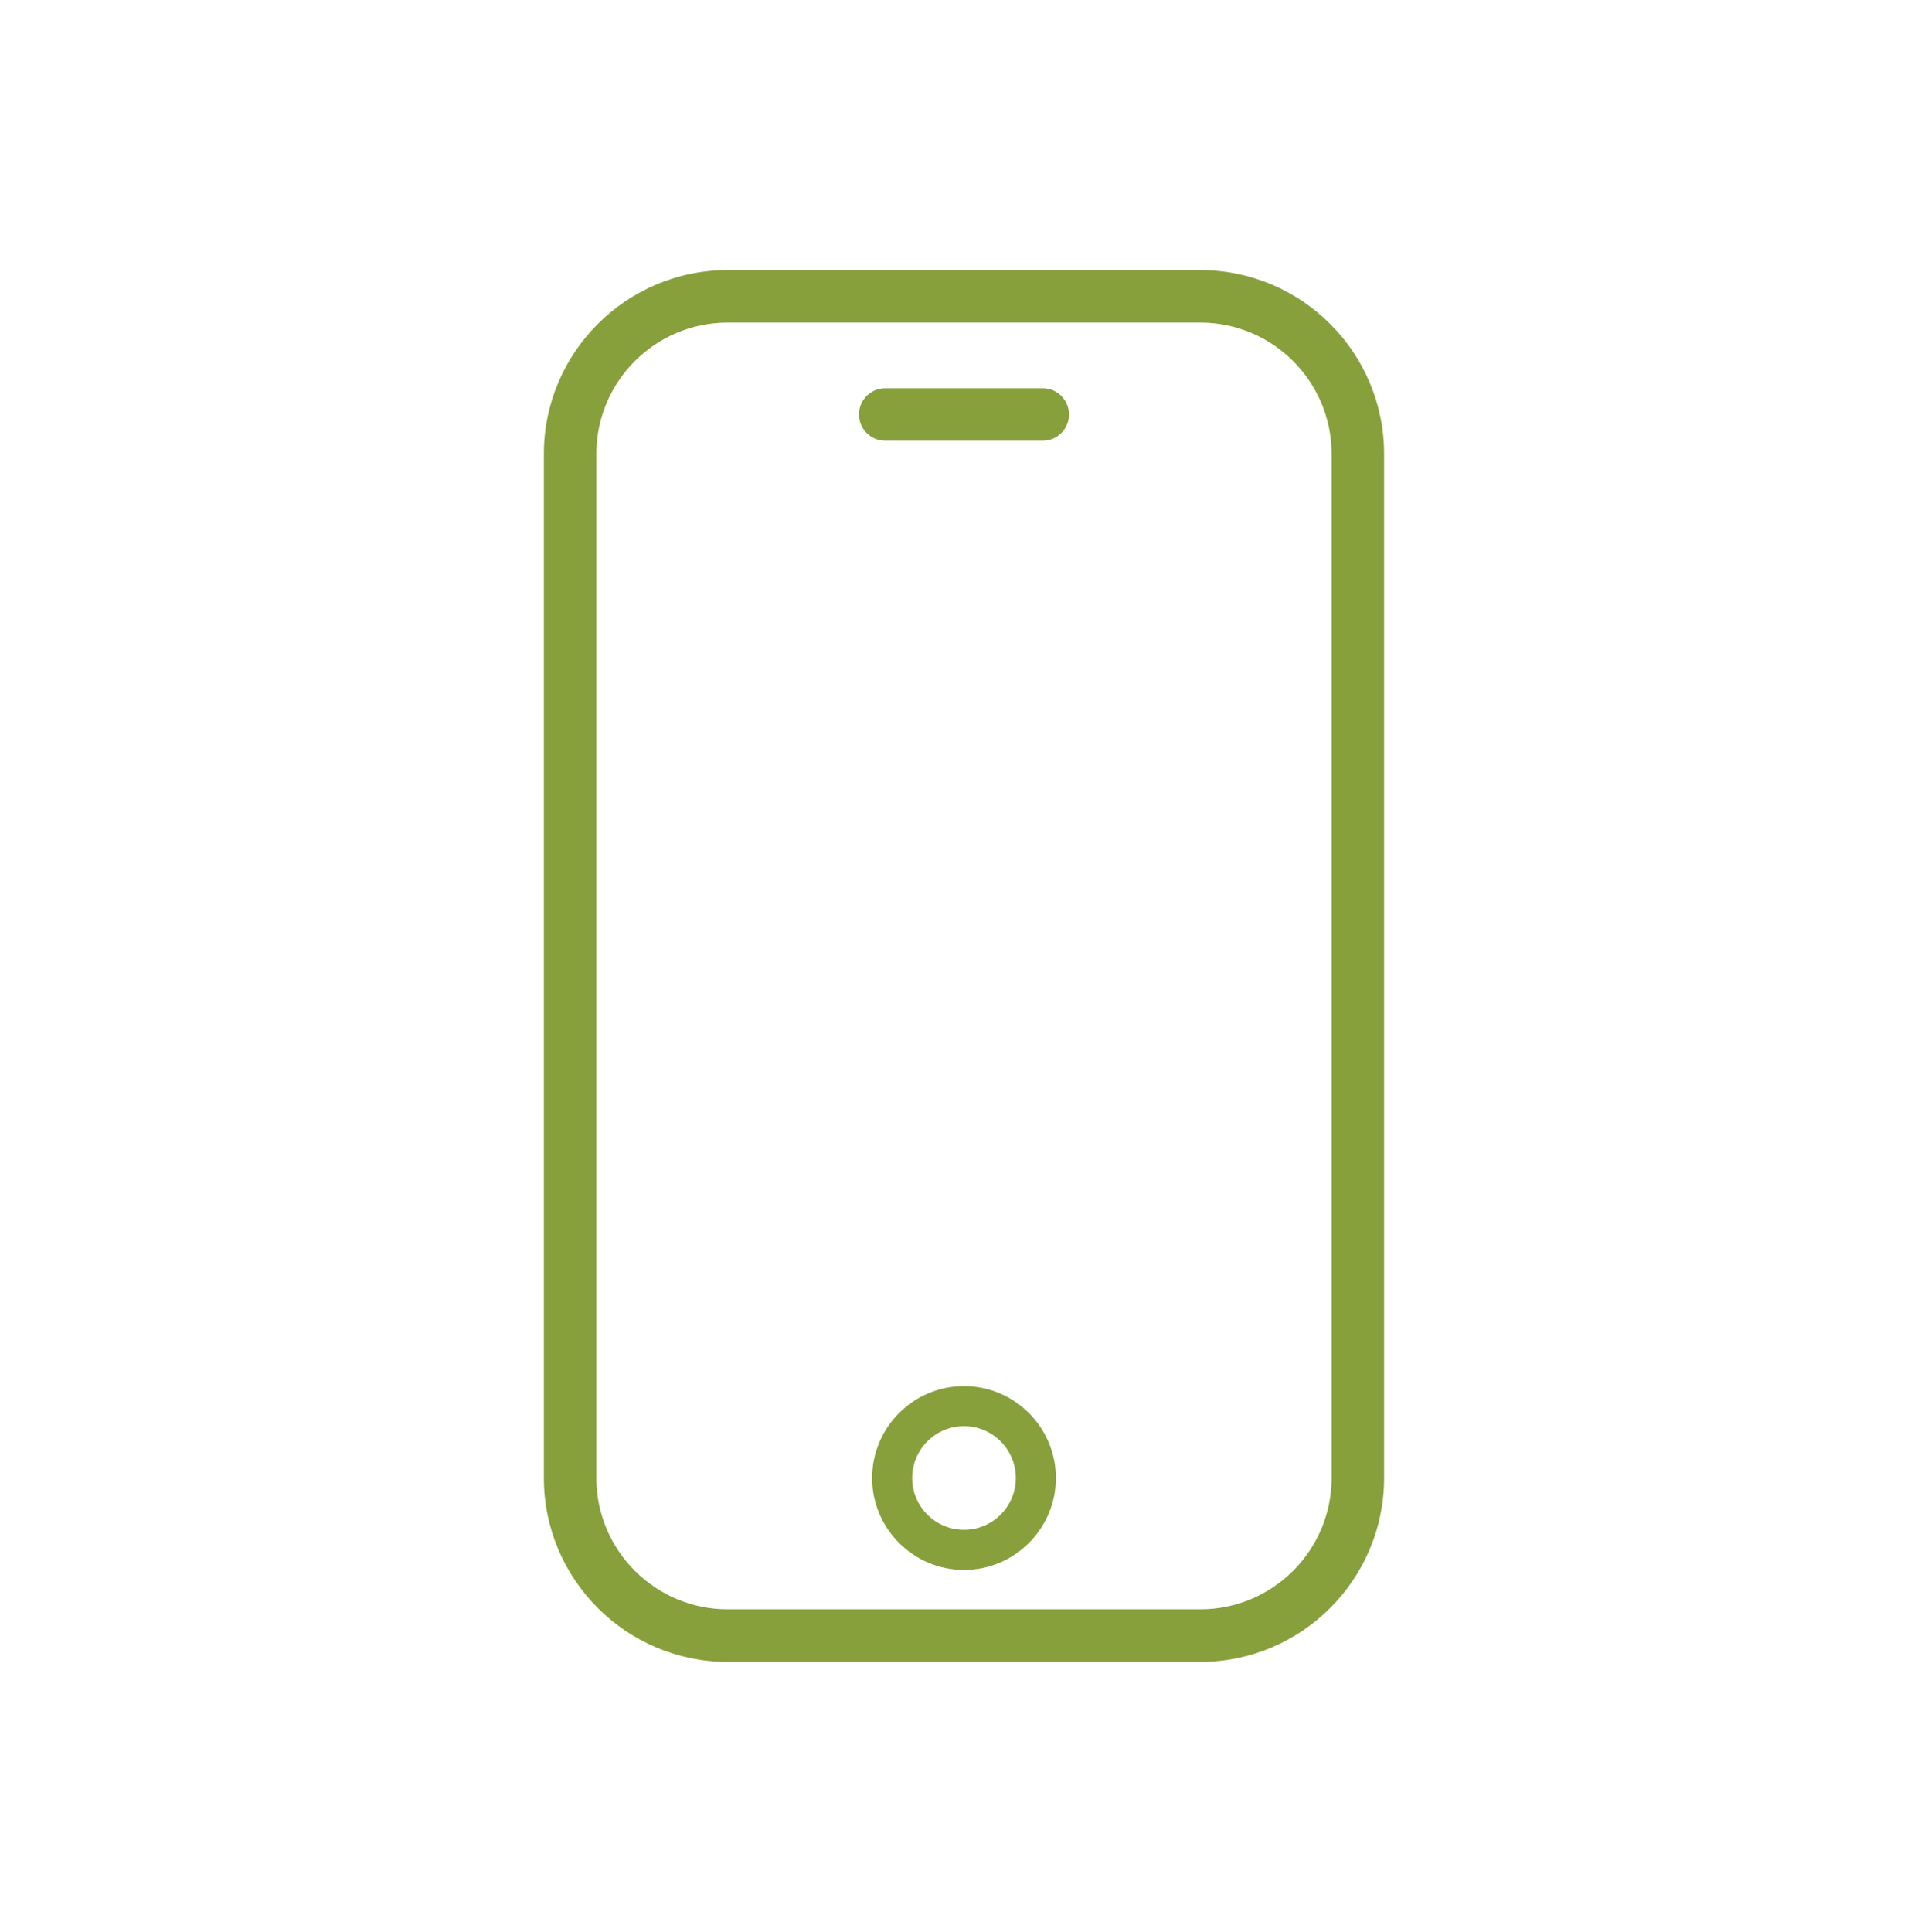 <?xml version="1.0" encoding="UTF-8"?>
<svg id="Layer_1" data-name="Layer 1" xmlns="http://www.w3.org/2000/svg" viewBox="0 0 504 505">
  <defs>
    <style>
      .cls-1 {
        fill: #87a03c;
      }
    </style>
  </defs>
  <path class="cls-1" d="m190.22,84.32c-18.93,0-34.33,15.4-34.33,34.33v267.68c0,18.93,15.4,34.33,34.33,34.33h123.55c18.93,0,34.33-15.4,34.33-34.33V118.65c0-18.93-15.4-34.33-34.33-34.33h-123.55Zm0,350.08c-26.49,0-48.05-21.55-48.05-48.05V118.65c0-26.49,21.56-48.05,48.05-48.05h123.55c26.49,0,48.05,21.55,48.05,48.05v267.7c0,26.49-21.56,48.05-48.05,48.05h-123.55Z"/>
  <path class="cls-1" d="m252,372.79c-7.47,0-13.55,6.08-13.55,13.55s6.08,13.55,13.55,13.55,13.55-6.08,13.55-13.55-6.08-13.55-13.55-13.55m0,37.57c-13.25,0-24.02-10.78-24.02-24.02s10.78-24.02,24.02-24.02,24.02,10.78,24.02,24.02-10.78,24.02-24.02,24.02"/>
  <path class="cls-1" d="m231.4,115.2c-3.78,0-6.86-3.08-6.86-6.86s3.08-6.86,6.86-6.86h41.19c3.78,0,6.86,3.07,6.86,6.86s-3.08,6.86-6.86,6.86h-41.19Z"/>
</svg>